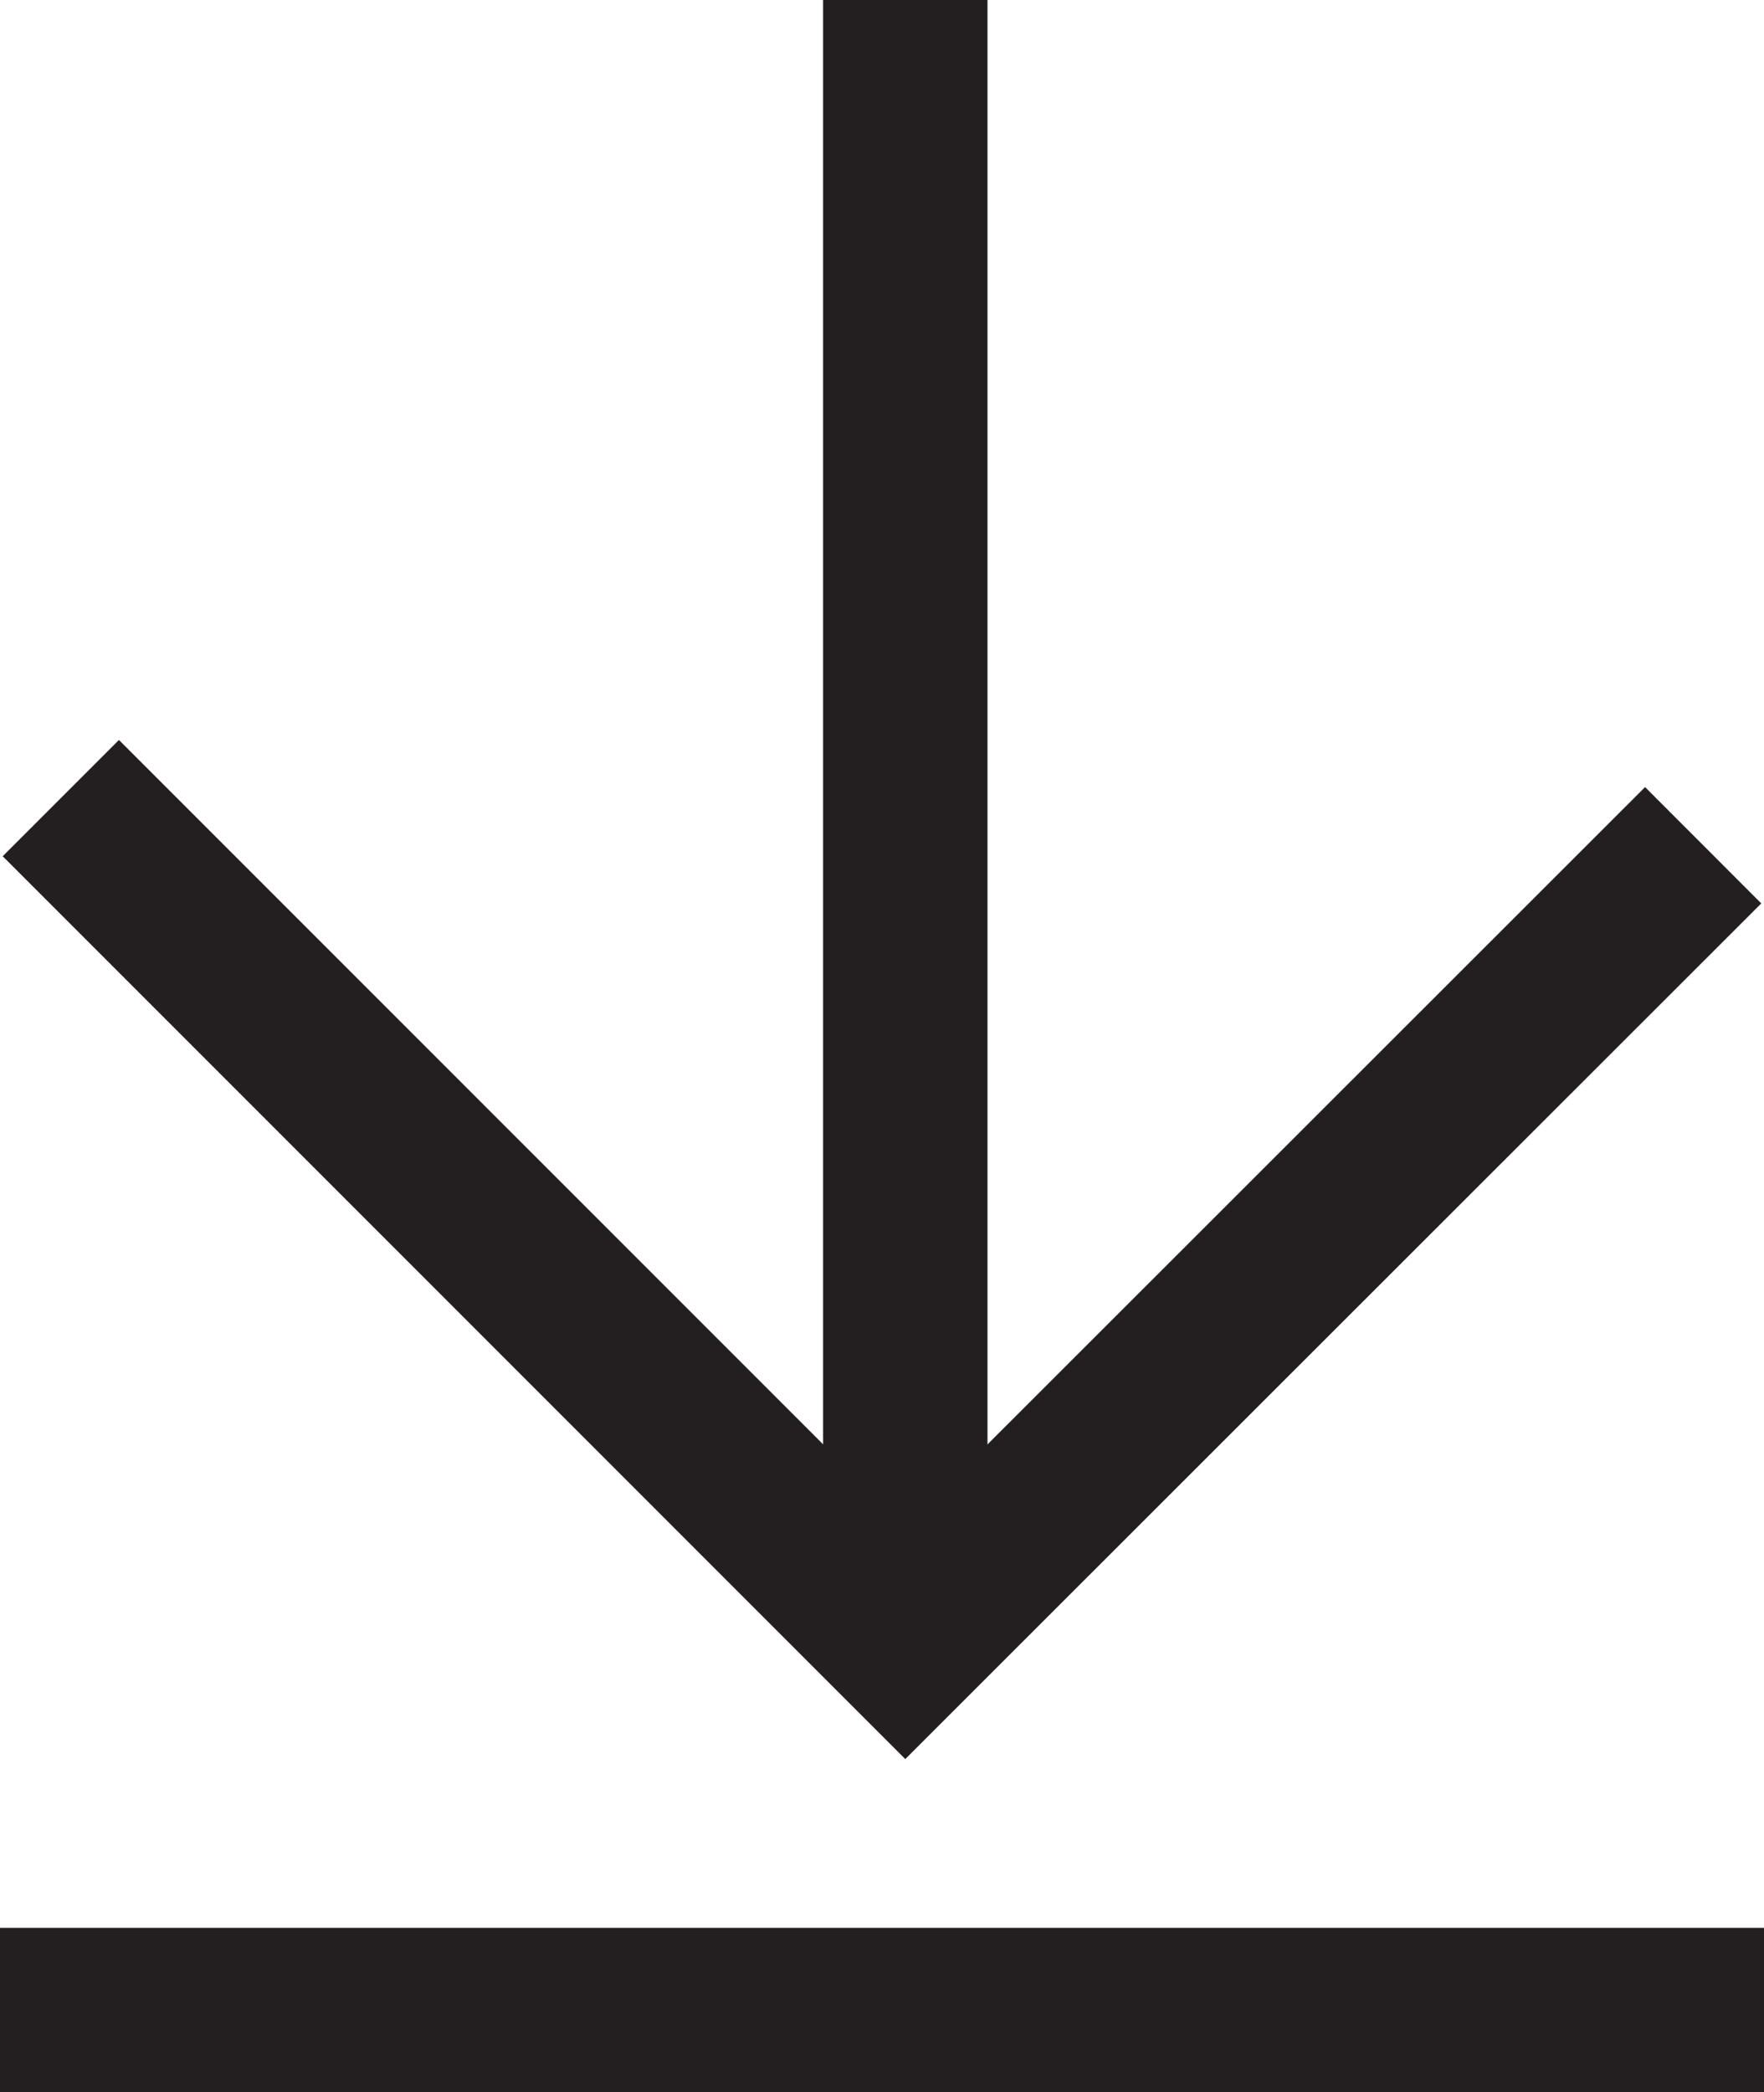 <?xml version="1.0" encoding="UTF-8"?>
<svg id="Layer_2" xmlns="http://www.w3.org/2000/svg" viewBox="0 0 32.19 38.17">
  <defs>
    <style>
      .cls-1 {
        fill: none;
        stroke: #231f20;
        stroke-miterlimit: 10;
        stroke-width: 3px;
      }
    </style>
  </defs>
  <g id="Layer_1-2" data-name="Layer_1">
    <g>
      <polyline class="cls-1" points="31.08 15.42 16.52 29.97 1.11 14.56"/>
      <line class="cls-1" x1="16.52" y1="29.97" x2="16.52"/>
      <line class="cls-1" x1="32.19" y1="36.67" y2="36.67"/>
    </g>
  </g>
</svg>